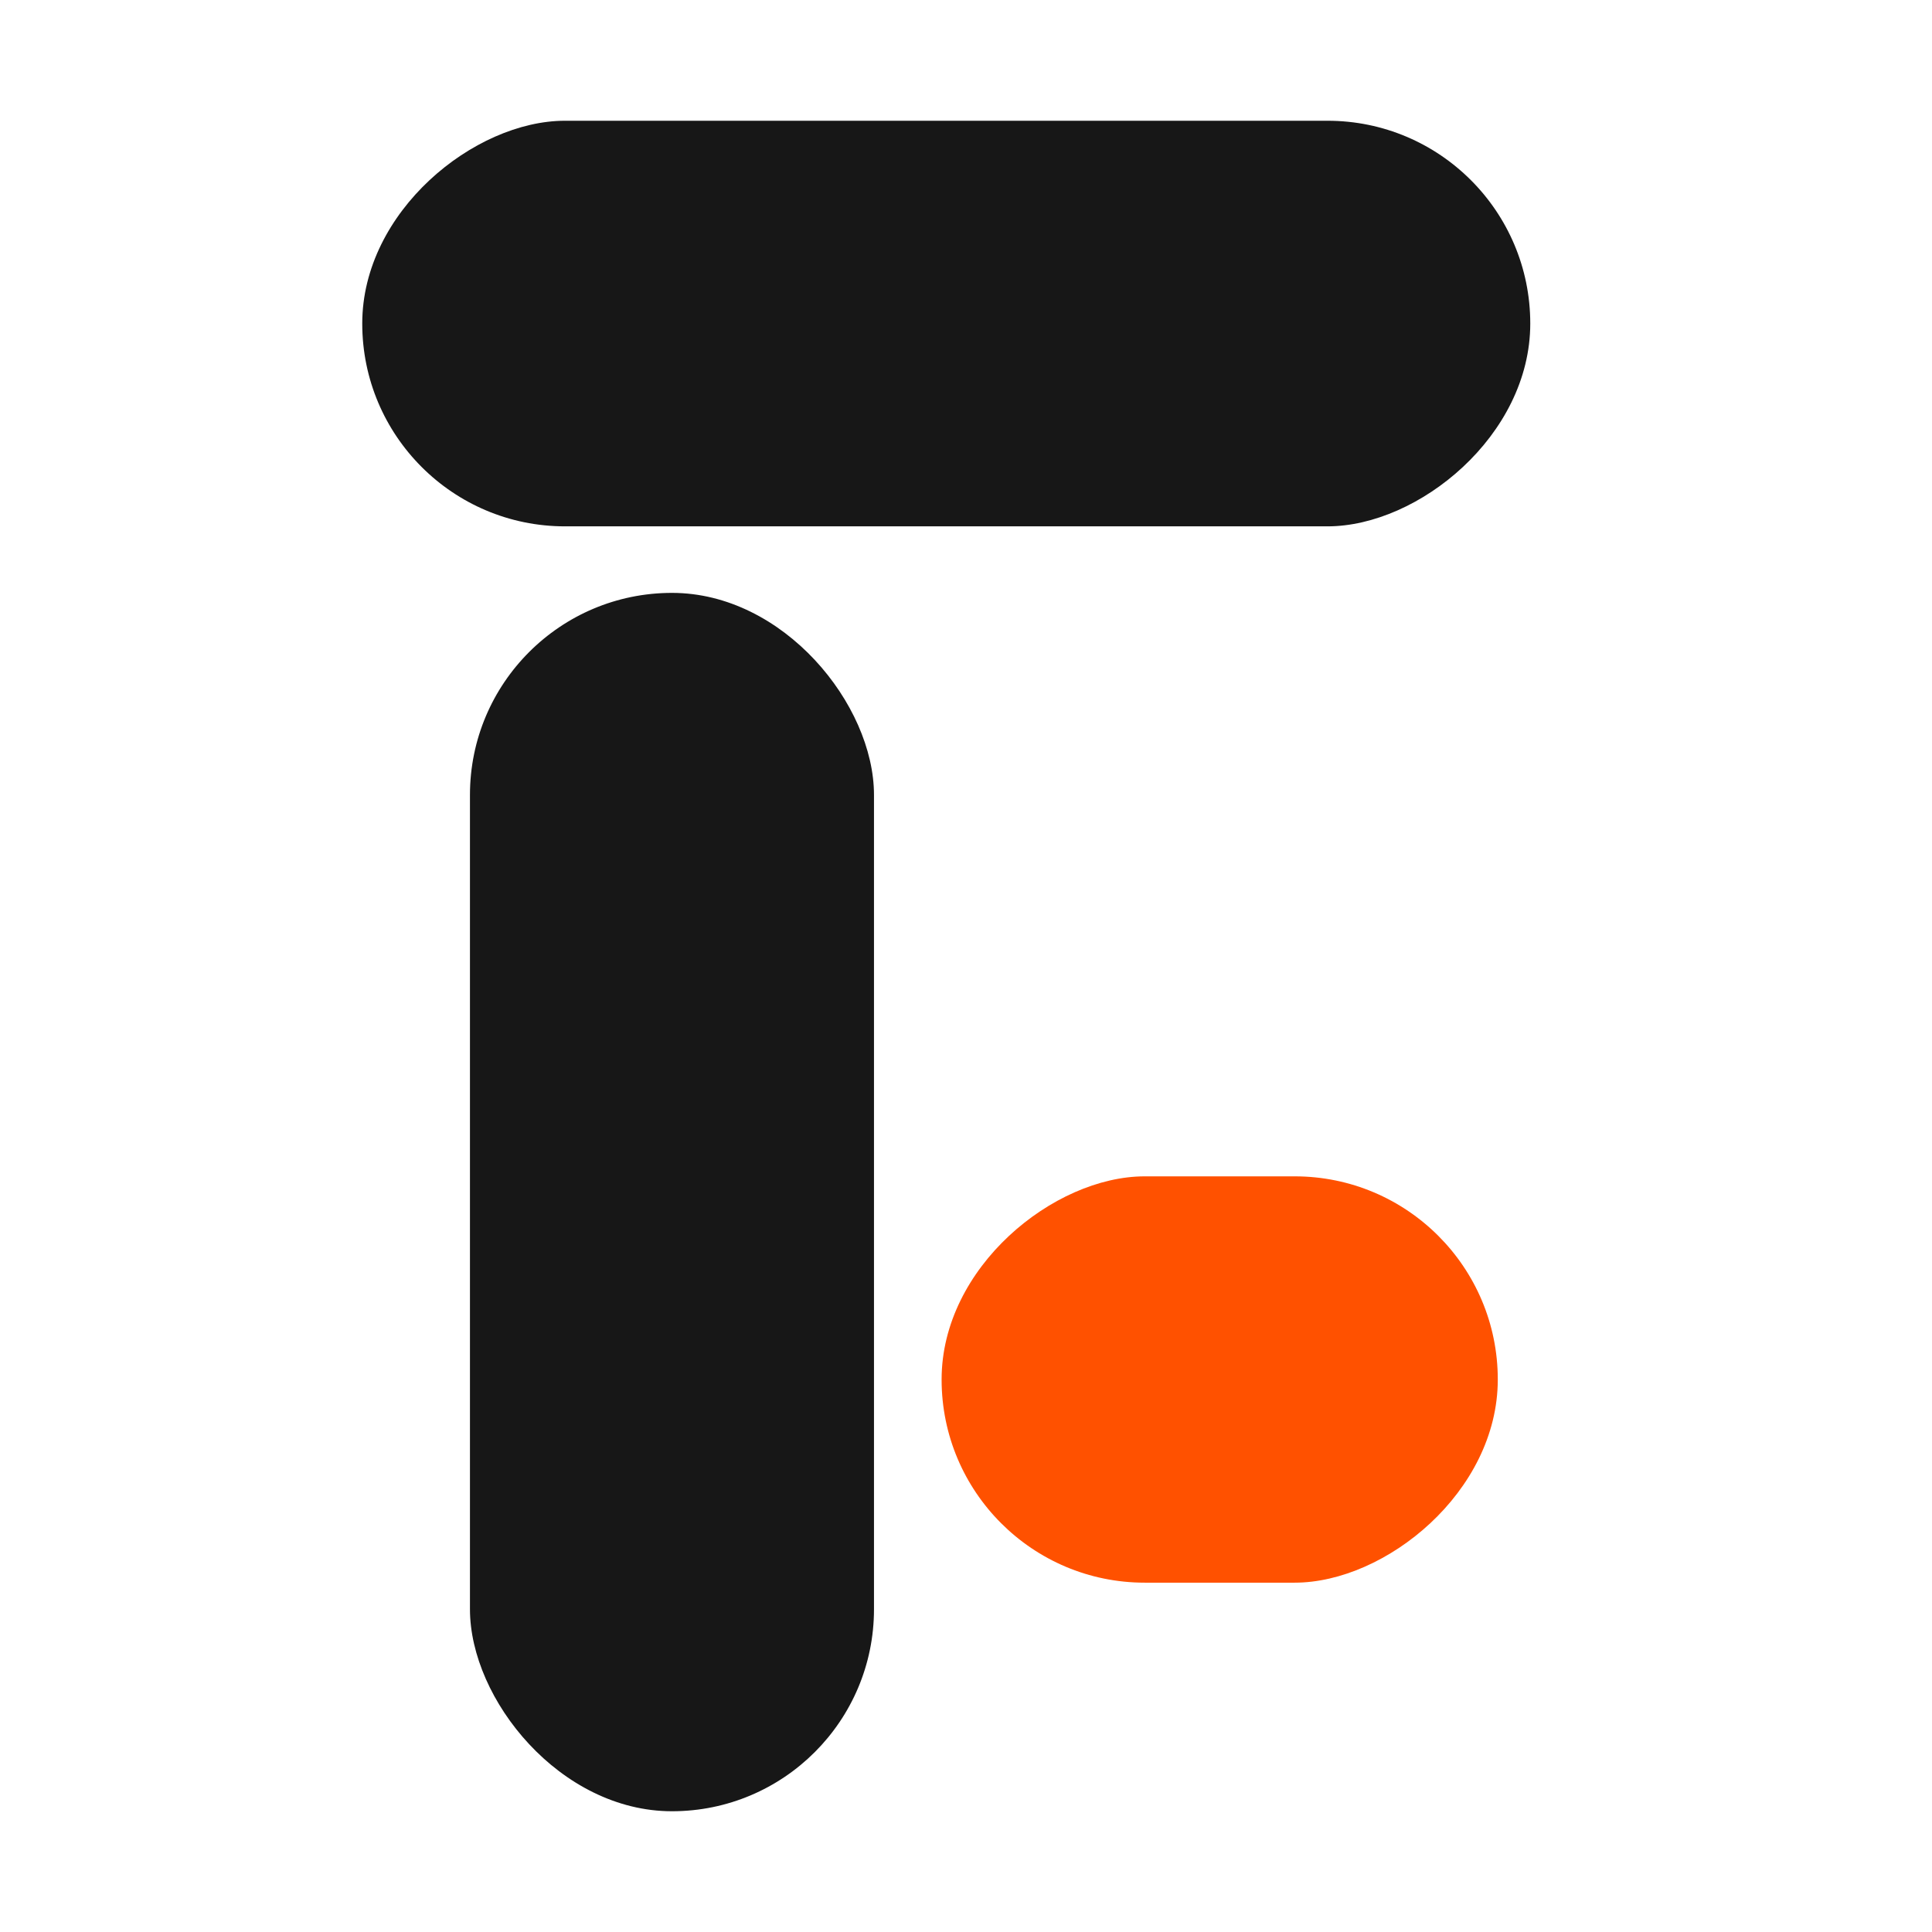 <svg width="16" height="16" viewBox="0 0 16 16" fill="none" xmlns="http://www.w3.org/2000/svg">
<rect x="3.892" y="4.91" width="3.346" height="10.09" rx="1.673" fill="#171717"/>
<rect x="12.673" y="1" width="3.359" height="9.673" rx="1.679" transform="rotate(90 12.673 1)" fill="#171717"/>
<rect x="12.404" y="9.742" width="3.365" height="4.606" rx="1.682" transform="rotate(90 12.404 9.742)" fill="#FF5100"/>
</svg>
